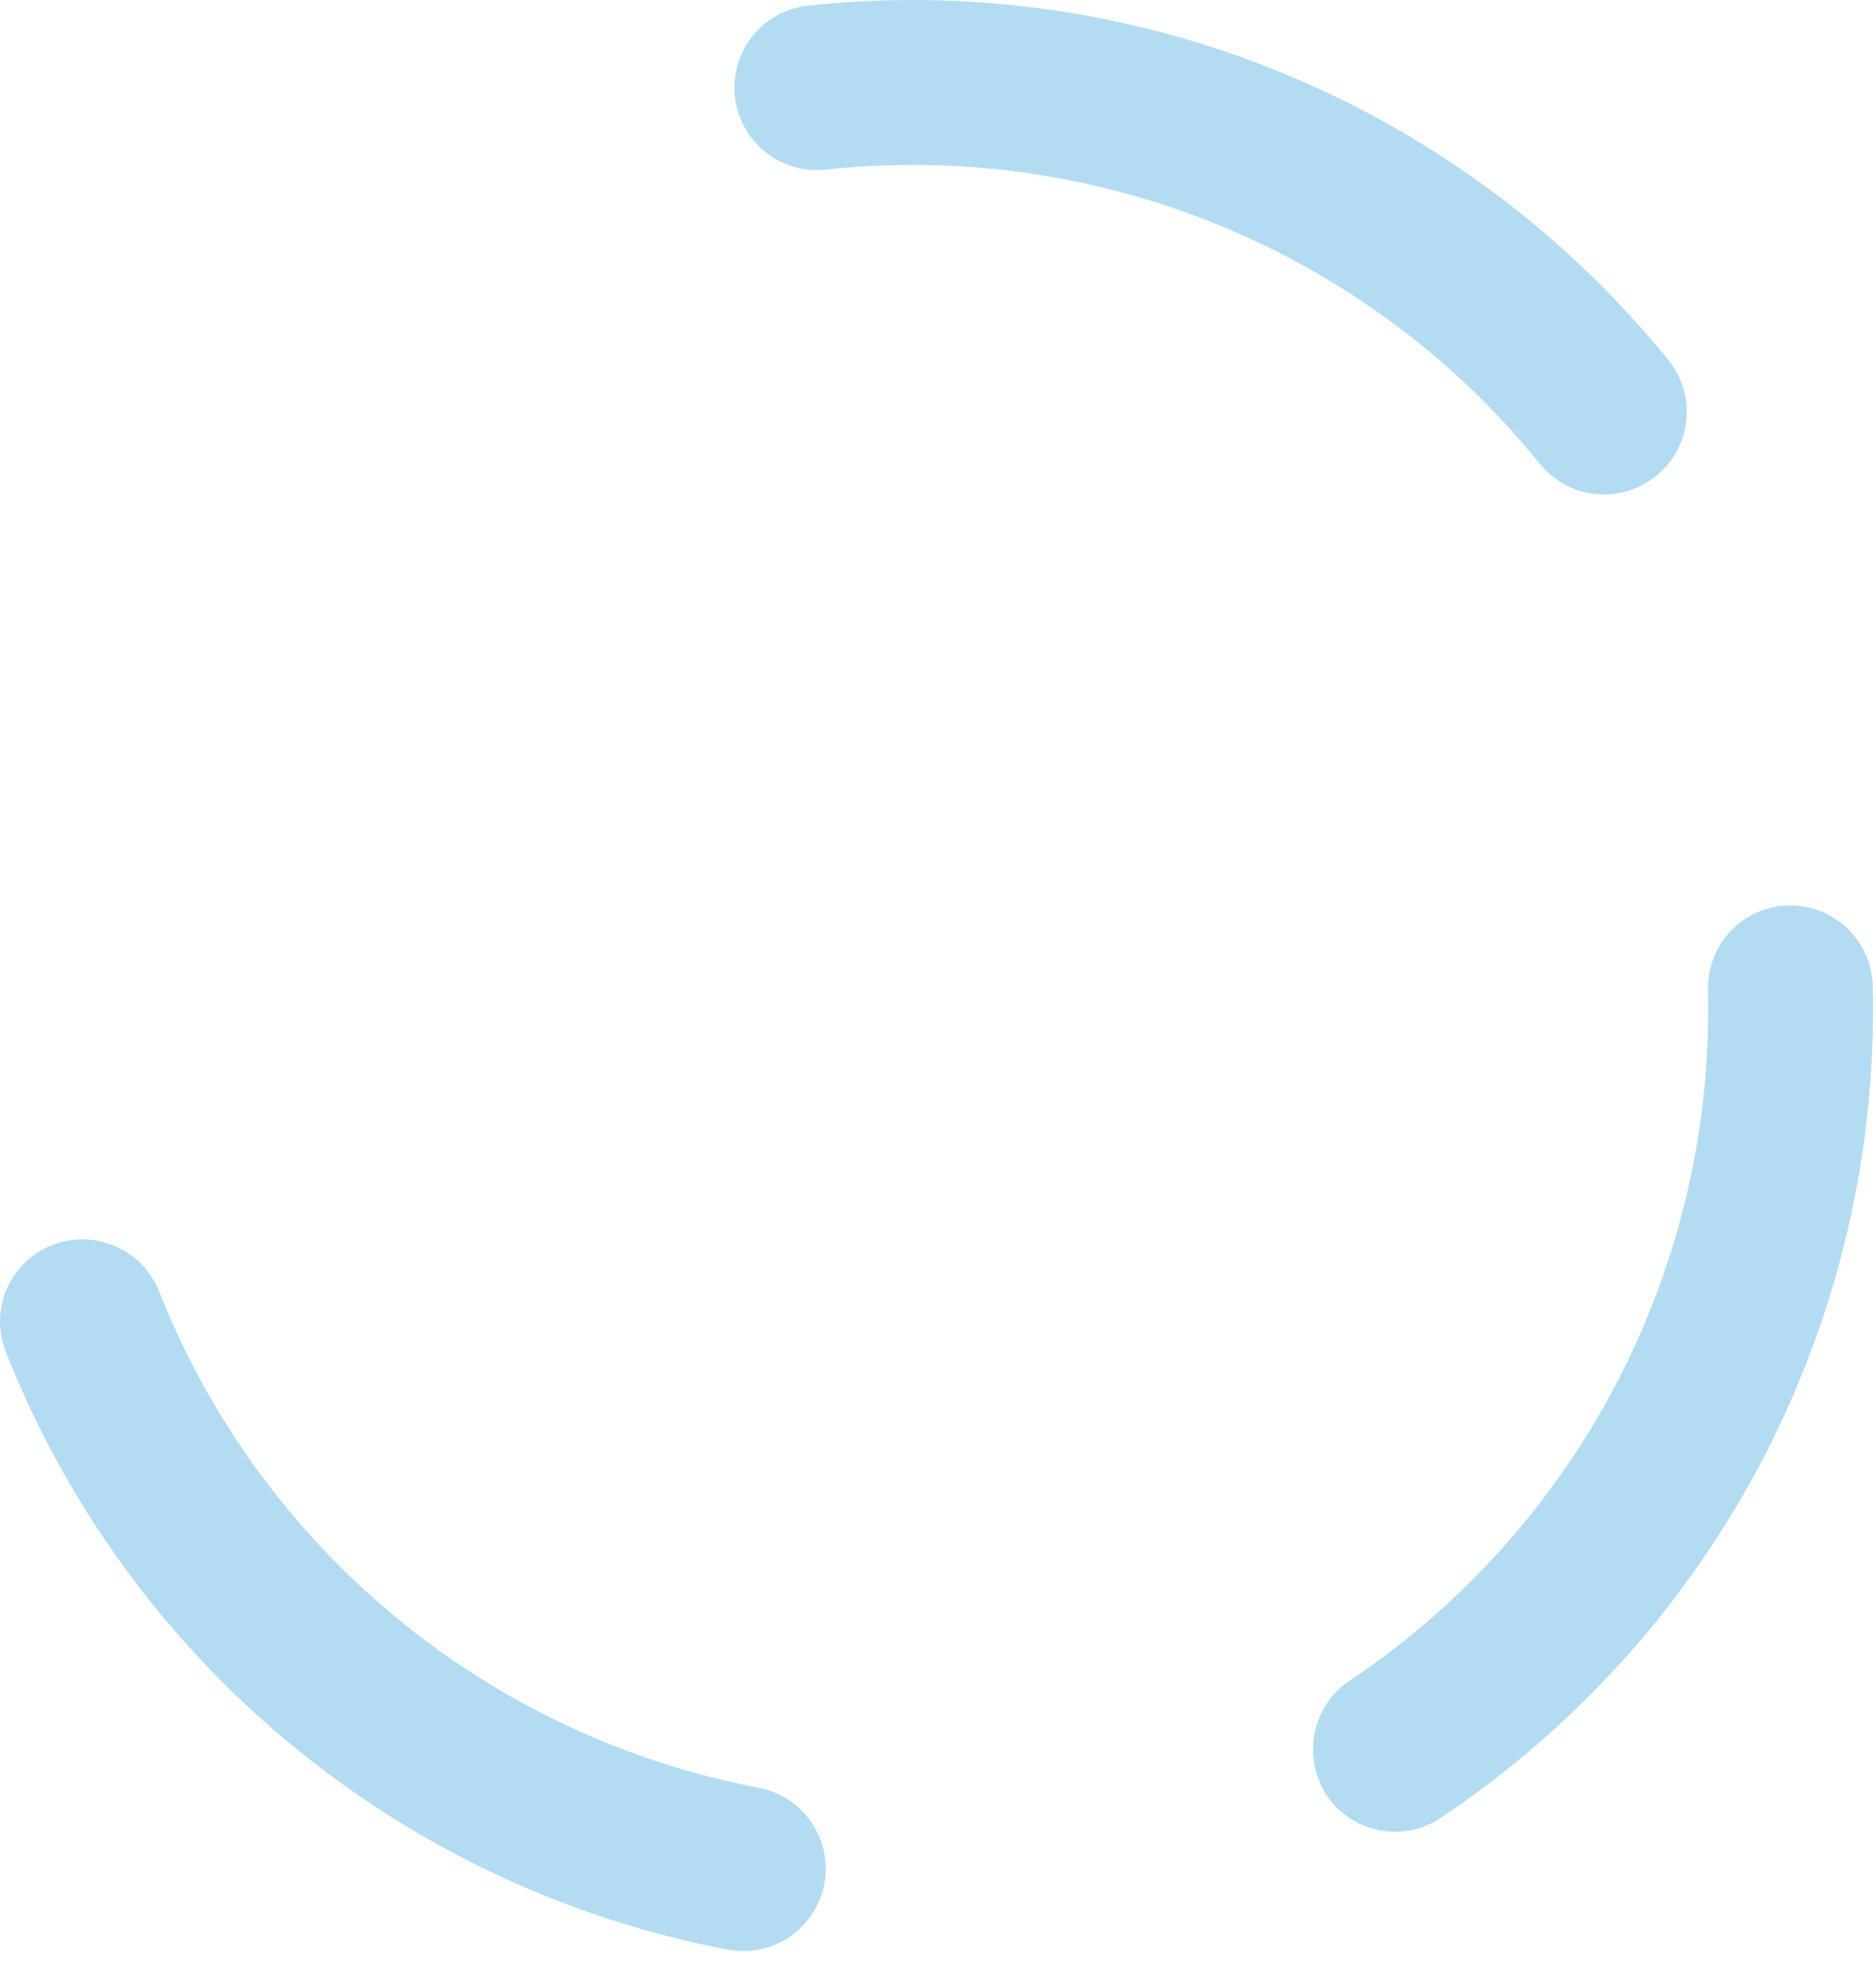 <?xml version="1.0" encoding="UTF-8"?> <svg xmlns="http://www.w3.org/2000/svg" width="153" height="160" viewBox="0 0 153 160" fill="none"> <g opacity="0.6"> <path d="M4.846 101.32C6.463 100.852 8.197 101.007 9.706 101.754C11.215 102.5 12.39 103.785 12.999 105.355C17.082 115.658 23.7 124.765 32.24 131.829C40.781 138.893 50.966 143.687 61.853 145.767C63.503 146.073 64.979 146.986 65.99 148.325C67.002 149.665 67.475 151.335 67.318 153.006C67.227 153.939 66.942 154.842 66.482 155.659C66.022 156.475 65.396 157.187 64.645 157.747C63.895 158.308 63.035 158.707 62.121 158.916C61.208 159.126 60.261 159.143 59.341 158.966C46.208 156.463 33.921 150.678 23.625 142.149C13.329 133.621 5.358 122.626 0.454 110.188C0.117 109.32 -0.035 108.392 0.007 107.462C0.049 106.532 0.284 105.621 0.697 104.787C1.11 103.953 1.692 103.214 2.407 102.617C3.121 102.02 3.952 101.578 4.846 101.32Z" fill="#80C5EB"></path> </g> <g opacity="0.6"> <path d="M107.889 145.828C107.092 144.346 106.879 142.62 107.29 140.989C107.701 139.358 108.708 137.939 110.112 137.013C119.321 130.845 126.825 122.452 131.926 112.612C137.028 102.772 139.563 91.803 139.297 80.722C139.254 79.048 139.838 77.418 140.933 76.151C142.028 74.885 143.556 74.072 145.219 73.871C146.151 73.763 147.095 73.85 147.992 74.128C148.888 74.406 149.717 74.867 150.425 75.484C151.133 76.1 151.704 76.857 152.103 77.706C152.501 78.556 152.718 79.48 152.739 80.418C153.056 93.781 149.988 107.008 143.821 118.867C137.654 130.727 128.588 140.834 117.465 148.248C116.687 148.761 115.811 149.107 114.892 149.263C113.974 149.418 113.033 149.381 112.129 149.154C111.225 148.926 110.379 148.513 109.644 147.94C108.909 147.367 108.301 146.648 107.859 145.828H107.889Z" fill="#80C5EB"></path> </g> <g opacity="0.6"> <path d="M134.538 39.191C133.141 40.121 131.447 40.495 129.788 40.24C128.129 39.985 126.625 39.12 125.571 37.813C123.651 35.431 121.565 33.188 119.33 31.099C112.418 24.666 104.204 19.794 95.244 16.814C86.284 13.834 76.788 12.816 67.4 13.828C65.729 14.018 64.046 13.578 62.683 12.592C61.32 11.606 60.374 10.146 60.032 8.499C59.843 7.587 59.846 6.645 60.041 5.734C60.236 4.823 60.618 3.962 61.164 3.206C61.709 2.451 62.406 1.818 63.21 1.346C64.014 0.875 64.907 0.576 65.832 0.468C77.161 -0.768 88.623 0.45 99.438 4.04C110.254 7.63 120.169 13.507 128.51 21.272C131.233 23.81 133.777 26.534 136.122 29.425C136.7 30.154 137.12 30.996 137.354 31.897C137.589 32.798 137.633 33.738 137.484 34.657C137.335 35.576 136.996 36.454 136.489 37.234C135.982 38.015 135.318 38.681 134.538 39.191Z" fill="#80C5EB"></path> </g> </svg> 